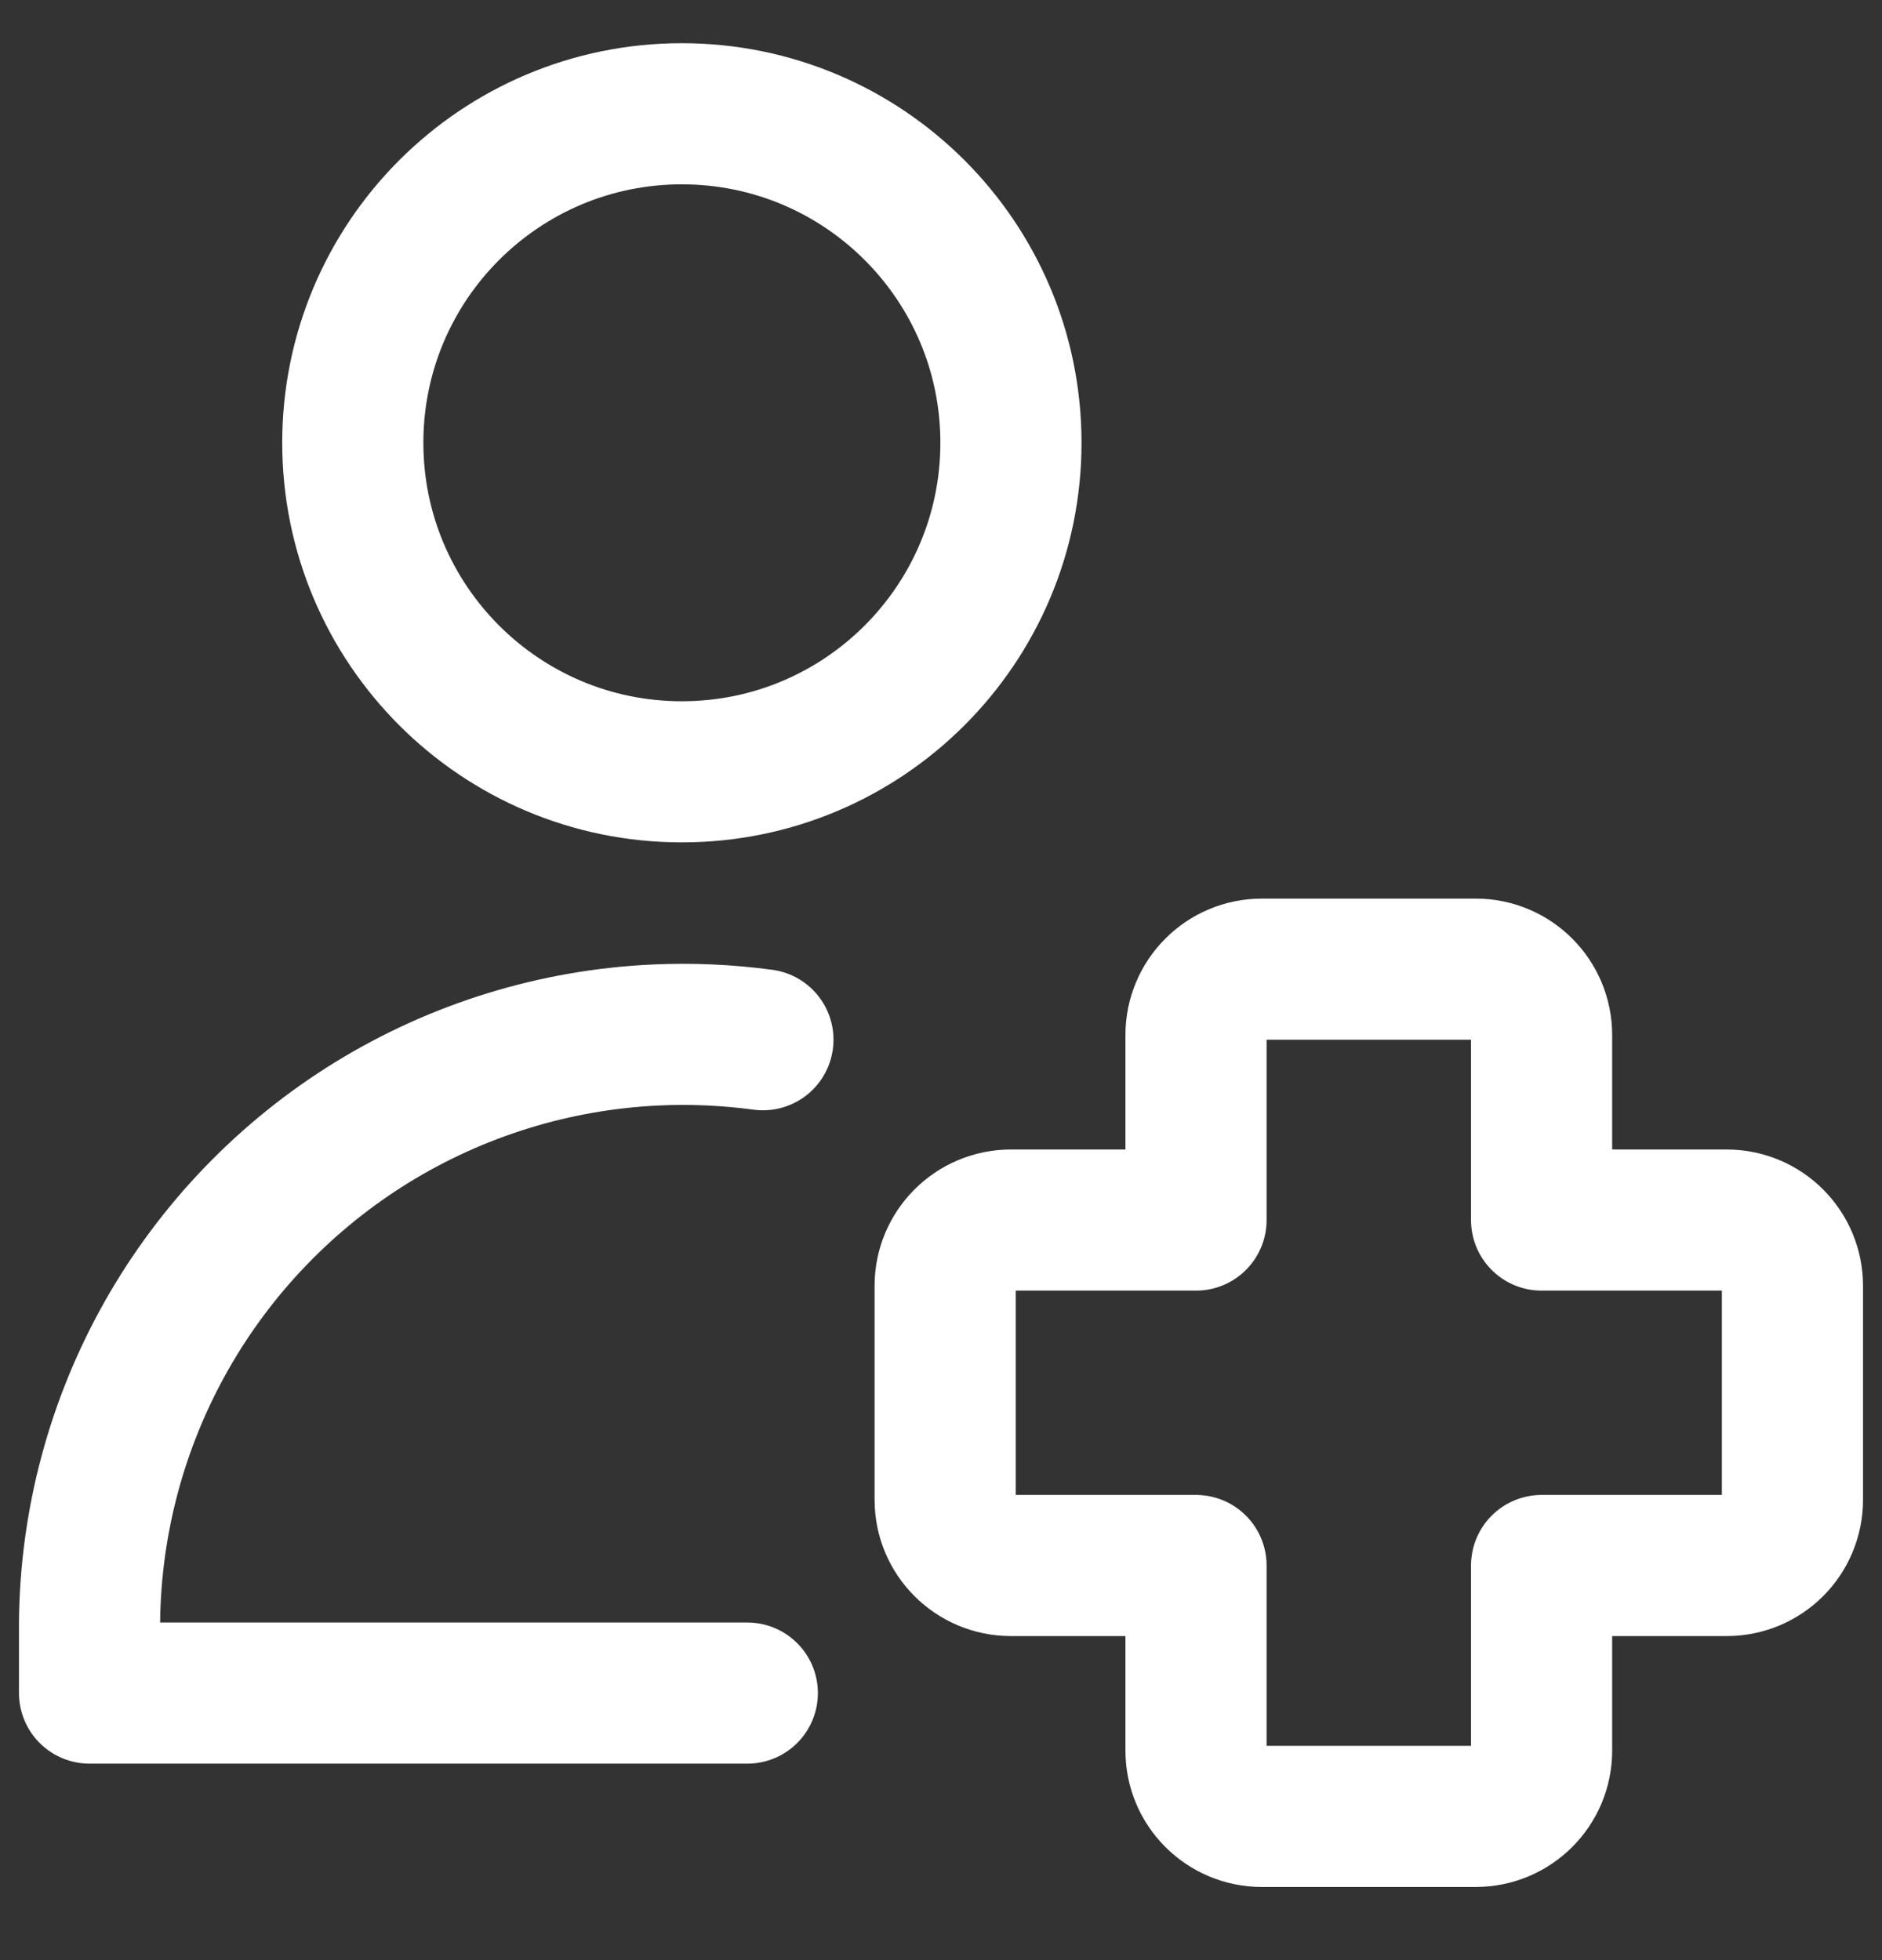 <svg width="24" height="25" viewBox="0 0 24 25" fill="none" xmlns="http://www.w3.org/2000/svg">
    <rect x="0" y="0" width="24" height="25" fill="#333333" stroke="none"/>
    <path d="M8.695 9.844C11.013 9.844 12.892 7.965 12.892 5.647C12.892 3.329 11.013 1.451 8.695 1.451C6.378 1.451 4.499 3.329 4.499 5.647C4.499 7.965 6.378 9.844 8.695 9.844Z" stroke="#ffffff" stroke-width="1.8" stroke-linecap="round" stroke-linejoin="round"/>
    <path d="M16.092 12.361C15.628 12.361 15.252 12.737 15.252 13.201V15.561H12.892C12.428 15.561 12.053 15.937 12.053 16.4V19.128C12.053 19.592 12.428 19.967 12.892 19.967H15.252V22.328C15.252 22.791 15.628 23.167 16.092 23.167H18.819C19.283 23.167 19.659 22.791 19.659 22.328V19.967H22.019C22.483 19.967 22.858 19.592 22.858 19.128V16.4C22.858 15.937 22.483 15.561 22.019 15.561H19.659V13.201C19.659 12.737 19.283 12.361 18.819 12.361H16.092Z" stroke="#ffffff" stroke-width="1.8" stroke-linecap="round" stroke-linejoin="round"/>
    <path d="M9.53 21.594H1.142V20.684C1.155 19.404 1.493 18.149 2.123 17.035C2.753 15.922 3.655 14.986 4.744 14.315C5.834 13.645 7.076 13.261 8.354 13.201C8.815 13.179 9.275 13.2 9.729 13.261" stroke="#ffffff" stroke-width="1.8" stroke-linecap="round" stroke-linejoin="round"/>
</svg>
